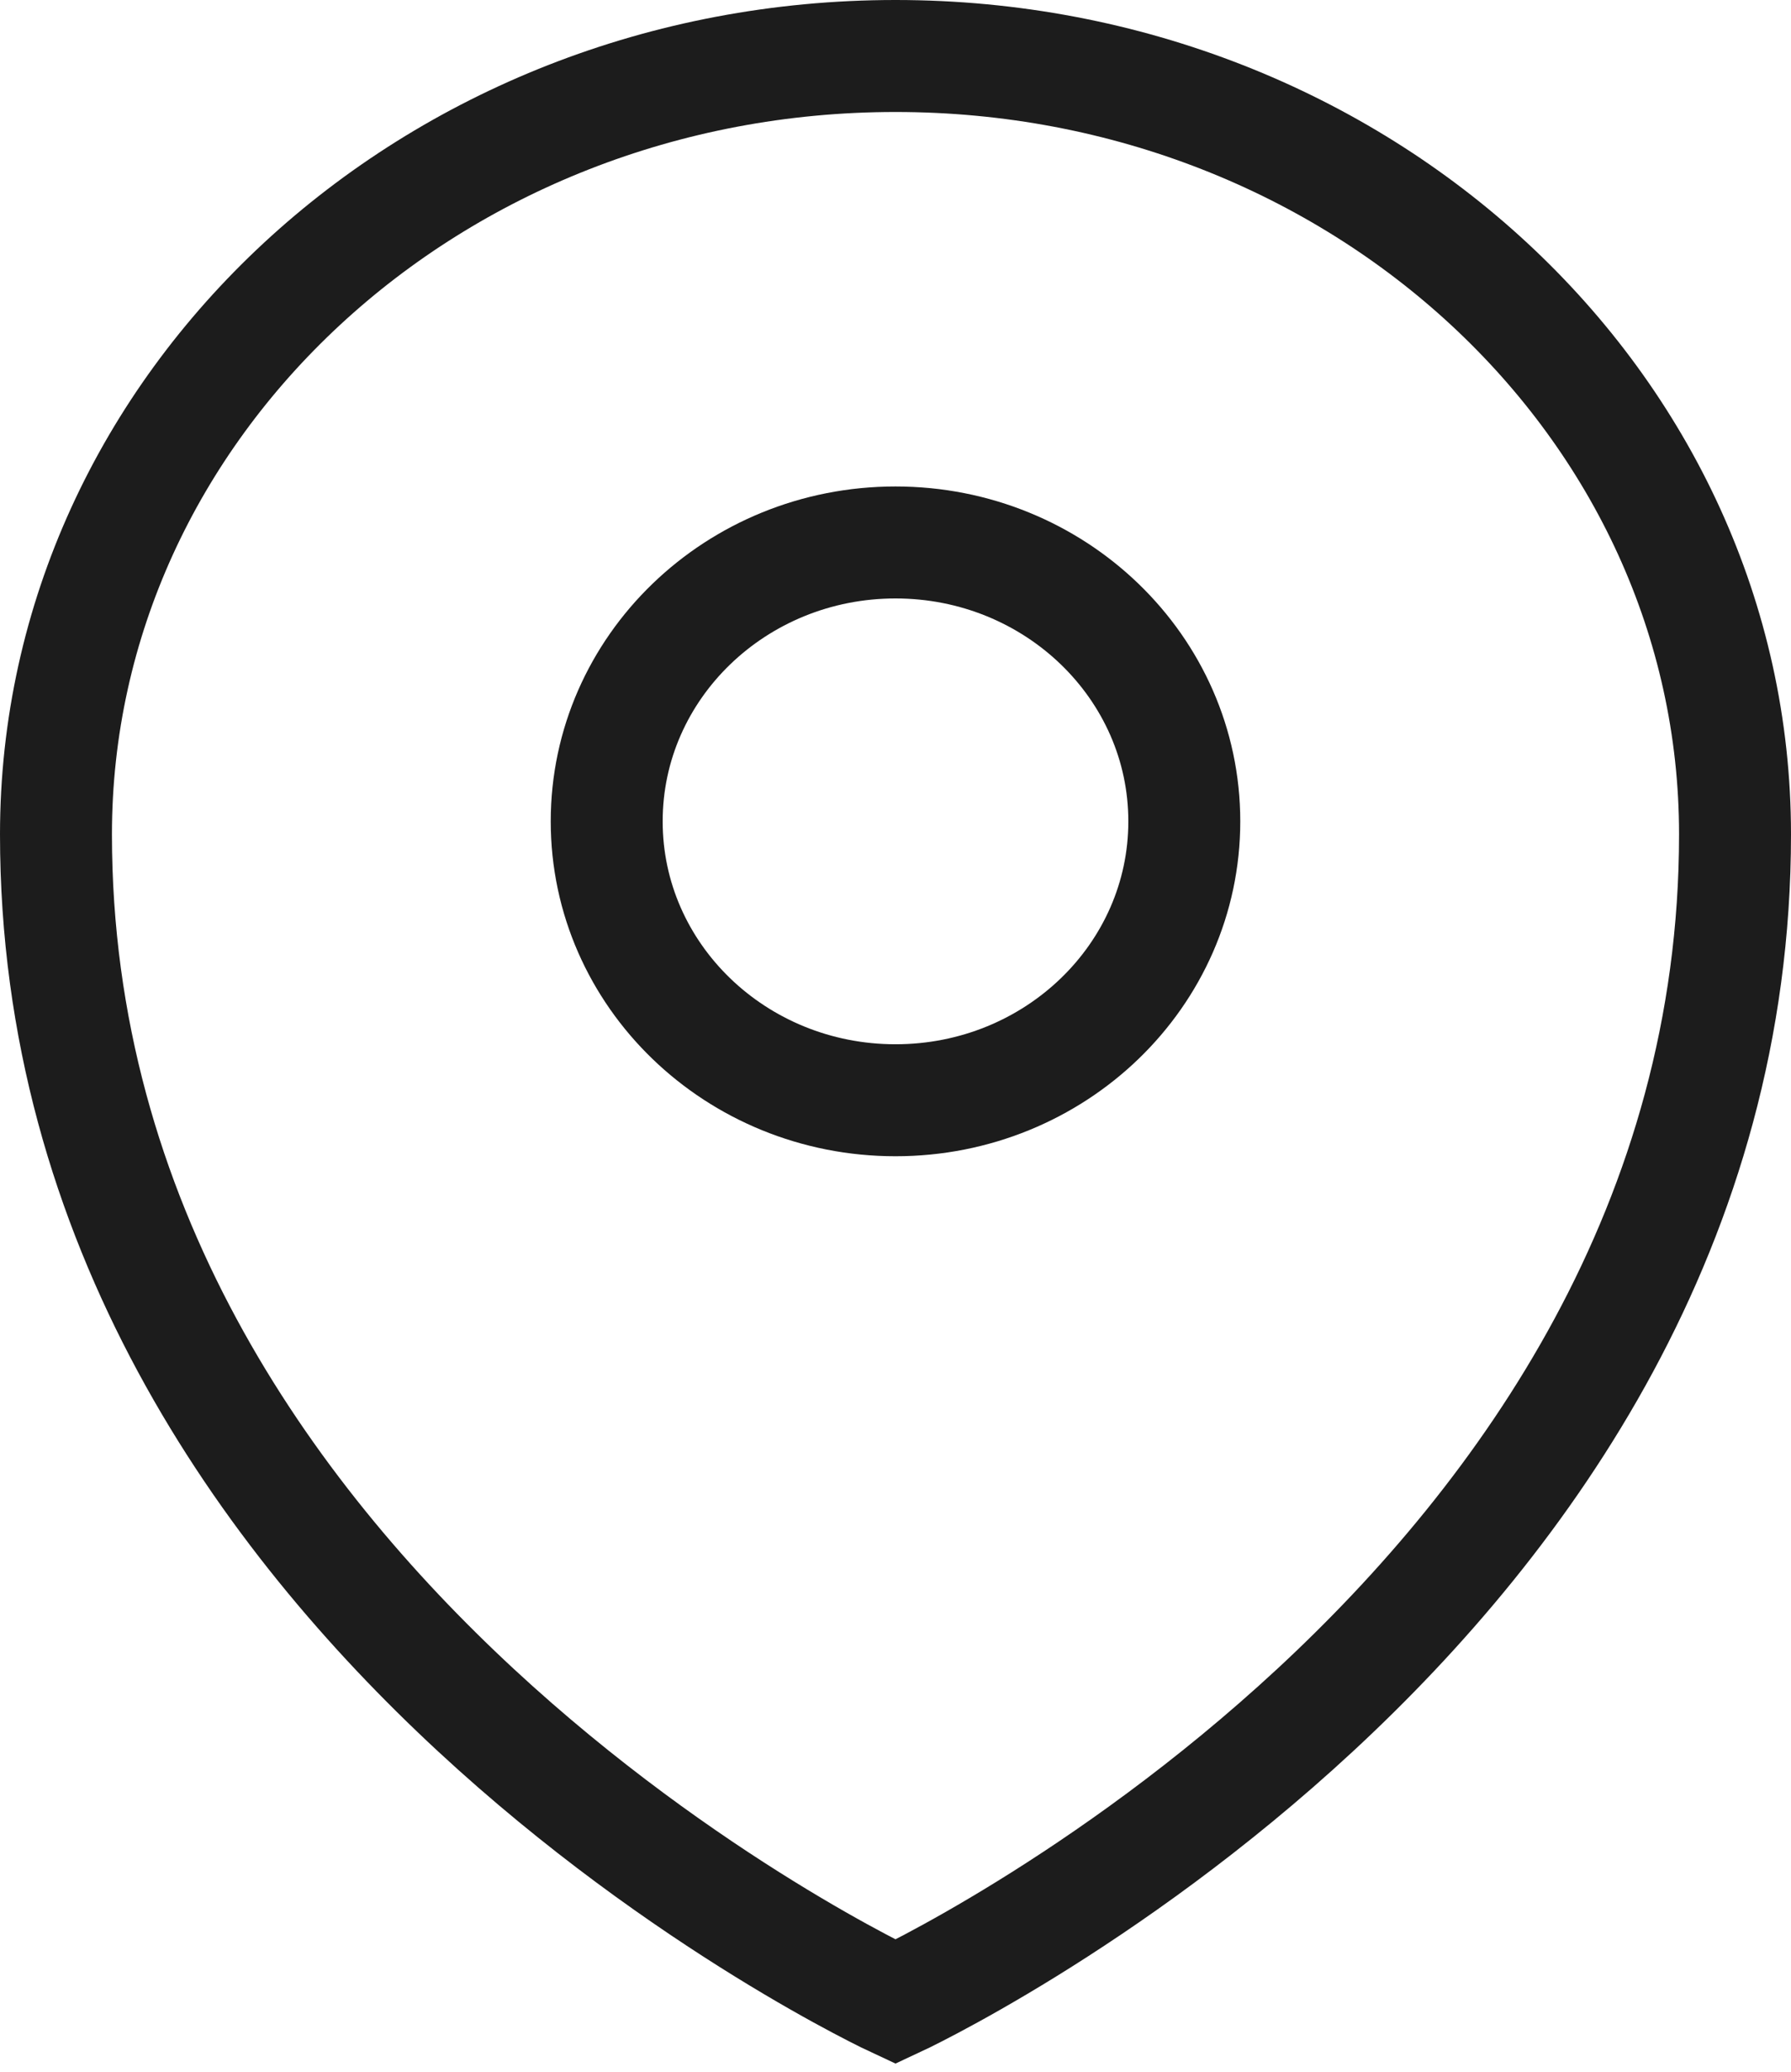 <svg width="32" height="37" viewBox="0 0 32 37" fill="none" xmlns="http://www.w3.org/2000/svg">
<path d="M1 14.901C1 28.802 16 35.752 16 35.752C16 35.752 31 28.802 31 14.901C31 7.227 24.288 1 16 1C7.713 1 1 7.227 1 14.901Z" stroke="#1C1C1C" stroke-width="2"/>
<path d="M16 19.65C18.85 19.65 21.16 17.42 21.16 14.669C21.16 11.918 18.85 9.688 16 9.688C13.15 9.688 10.84 11.918 10.84 14.669C10.84 17.42 13.15 19.65 16 19.65Z" stroke="#1C1C1C" stroke-width="2"/>
</svg>
